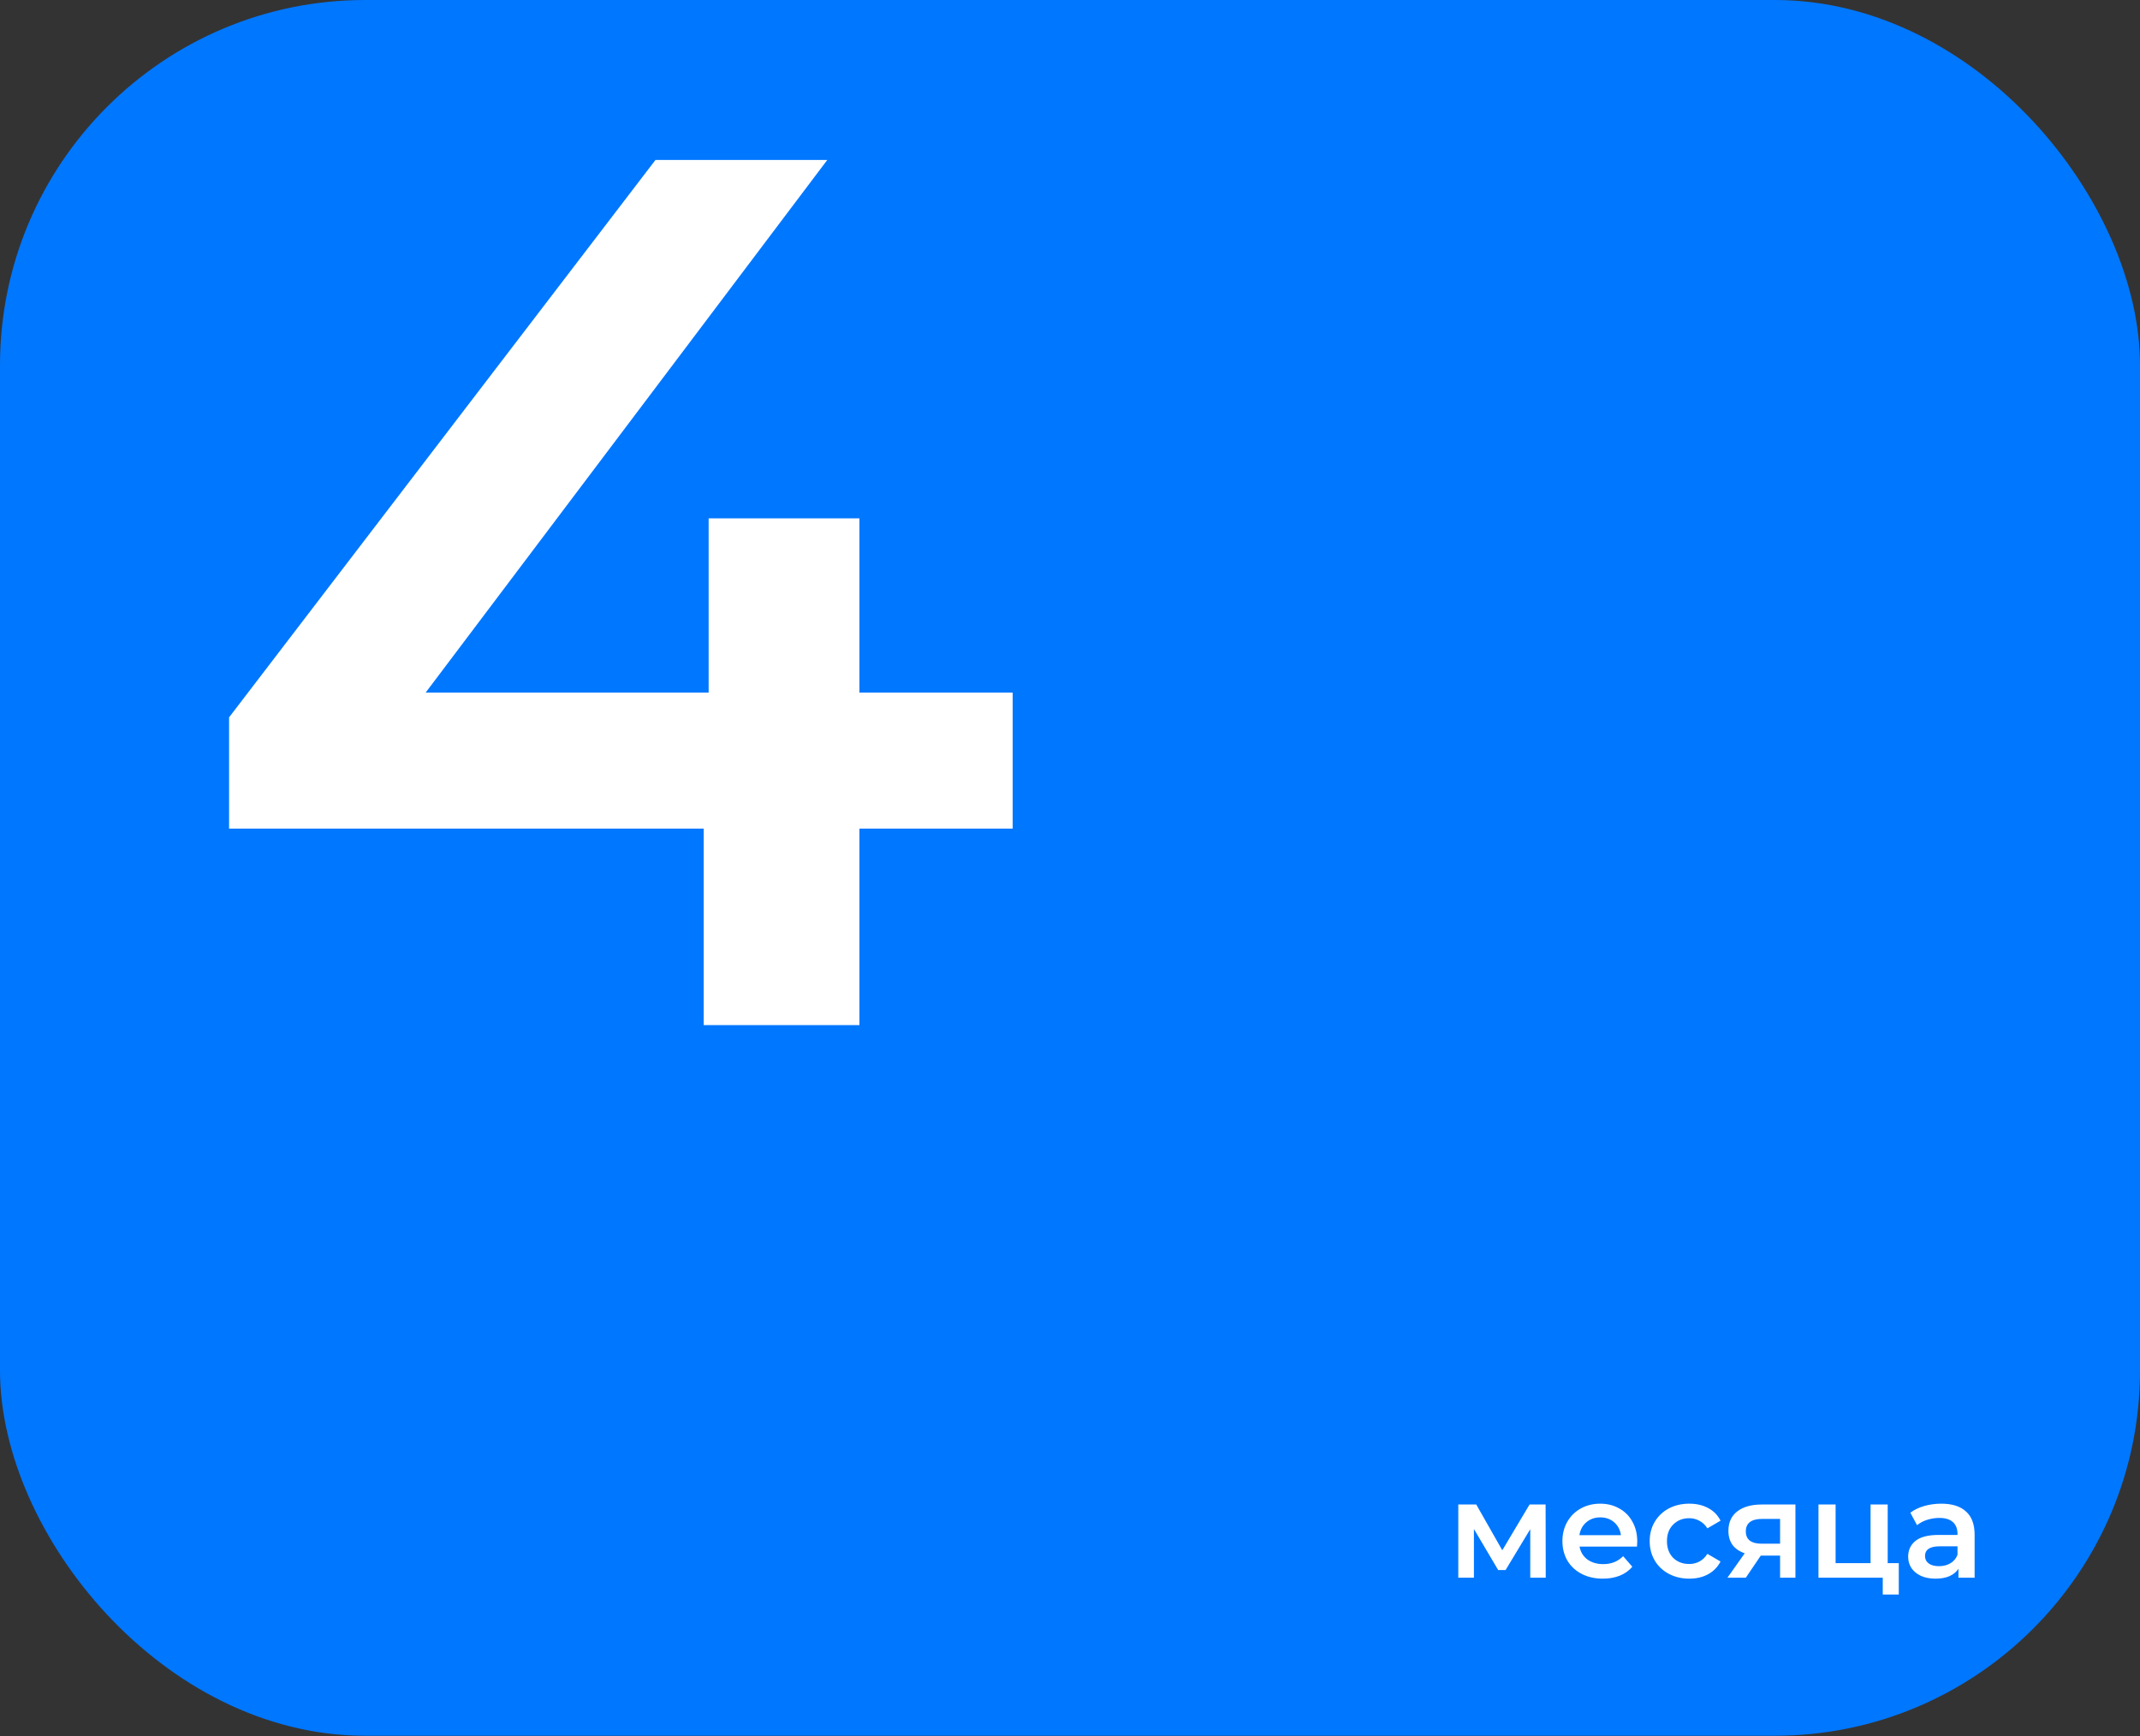 <?xml version="1.0" encoding="UTF-8"?> <svg xmlns="http://www.w3.org/2000/svg" width="286" height="232" viewBox="0 0 286 232" fill="none"><rect x="0" y="0" width="286" height="232" fill="#333333" stroke="none"/><g clip-path="url(#clip0_342_488)"><rect width="286" height="231.97" rx="48.803" fill="#0077FF"></rect><path d="M135.34 110.736H114.858V137H94.045V110.736H30.616V95.87L87.603 21.374H110.563L56.88 92.567H94.706V69.276H114.858V92.567H135.34V110.736Z" fill="white"></path><path d="M204.511 210.847V204.362L201.214 209.821H200.224L196.982 204.344V210.847H194.894V201.065H197.294L200.774 207.183L204.419 201.065H206.562L206.58 210.847H204.511ZM218.81 206.011C218.81 206.17 218.798 206.396 218.774 206.689H211.099C211.233 207.409 211.581 207.983 212.143 208.41C212.717 208.826 213.425 209.033 214.268 209.033C215.342 209.033 216.227 208.679 216.923 207.971L218.151 209.381C217.711 209.906 217.156 210.303 216.484 210.572C215.812 210.841 215.055 210.975 214.213 210.975C213.138 210.975 212.192 210.761 211.373 210.334C210.555 209.906 209.92 209.314 209.468 208.557C209.029 207.788 208.809 206.921 208.809 205.956C208.809 205.003 209.023 204.149 209.45 203.392C209.89 202.622 210.494 202.024 211.263 201.597C212.033 201.169 212.9 200.955 213.865 200.955C214.817 200.955 215.666 201.169 216.411 201.597C217.168 202.012 217.754 202.604 218.169 203.373C218.596 204.13 218.81 205.01 218.81 206.011ZM213.865 202.787C213.132 202.787 212.509 203.007 211.996 203.447C211.496 203.874 211.19 204.448 211.08 205.168H216.63C216.533 204.46 216.234 203.886 215.733 203.447C215.232 203.007 214.609 202.787 213.865 202.787ZM225.766 210.975C224.752 210.975 223.842 210.761 223.036 210.334C222.23 209.906 221.601 209.314 221.15 208.557C220.698 207.788 220.472 206.921 220.472 205.956C220.472 204.991 220.698 204.13 221.15 203.373C221.601 202.616 222.224 202.024 223.018 201.597C223.824 201.169 224.74 200.955 225.766 200.955C226.73 200.955 227.573 201.151 228.293 201.542C229.026 201.932 229.576 202.494 229.942 203.227L228.183 204.252C227.903 203.801 227.548 203.465 227.121 203.245C226.706 203.013 226.248 202.897 225.747 202.897C224.892 202.897 224.184 203.178 223.622 203.74C223.061 204.289 222.78 205.028 222.78 205.956C222.78 206.884 223.055 207.629 223.604 208.191C224.166 208.74 224.88 209.015 225.747 209.015C226.248 209.015 226.706 208.905 227.121 208.685C227.548 208.453 227.903 208.111 228.183 207.659L229.942 208.685C229.563 209.418 229.008 209.986 228.275 210.389C227.555 210.78 226.718 210.975 225.766 210.975ZM239.95 201.065V210.847H237.899V207.898H235.316L233.32 210.847H230.865L233.173 207.586C232.465 207.342 231.921 206.97 231.543 206.469C231.177 205.956 230.993 205.327 230.993 204.582C230.993 203.459 231.39 202.592 232.184 201.981C232.978 201.371 234.071 201.065 235.463 201.065H239.95ZM235.536 202.989C234.058 202.989 233.32 203.544 233.32 204.655C233.32 205.755 234.034 206.304 235.463 206.304H237.899V202.989H235.536ZM253.764 208.905V213.1H251.621V210.847H243.03V201.065H245.32V208.905H249.991V201.065H252.281V208.905H253.764ZM259.447 200.955C260.888 200.955 261.987 201.303 262.744 201.999C263.514 202.683 263.898 203.721 263.898 205.113V210.847H261.737V209.656C261.456 210.083 261.053 210.413 260.528 210.645C260.015 210.865 259.392 210.975 258.66 210.975C257.927 210.975 257.286 210.853 256.736 210.609C256.187 210.352 255.76 210.004 255.454 209.564C255.161 209.113 255.015 208.606 255.015 208.044C255.015 207.165 255.338 206.463 255.985 205.938C256.645 205.4 257.677 205.132 259.081 205.132H261.609V204.985C261.609 204.301 261.401 203.776 260.986 203.41C260.583 203.044 259.979 202.86 259.173 202.86C258.623 202.86 258.08 202.946 257.542 203.117C257.017 203.288 256.572 203.526 256.205 203.831L255.308 202.164C255.821 201.774 256.437 201.474 257.158 201.267C257.878 201.059 258.641 200.955 259.447 200.955ZM259.136 209.308C259.71 209.308 260.217 209.18 260.656 208.923C261.108 208.655 261.426 208.276 261.609 207.788V206.652H259.246C257.927 206.652 257.268 207.086 257.268 207.953C257.268 208.368 257.433 208.697 257.762 208.942C258.092 209.186 258.55 209.308 259.136 209.308Z" fill="white"></path></g><defs><clipPath id="clip0_342_488"><rect width="286" height="231.97" rx="48.803" fill="white"></rect></clipPath></defs></svg> 